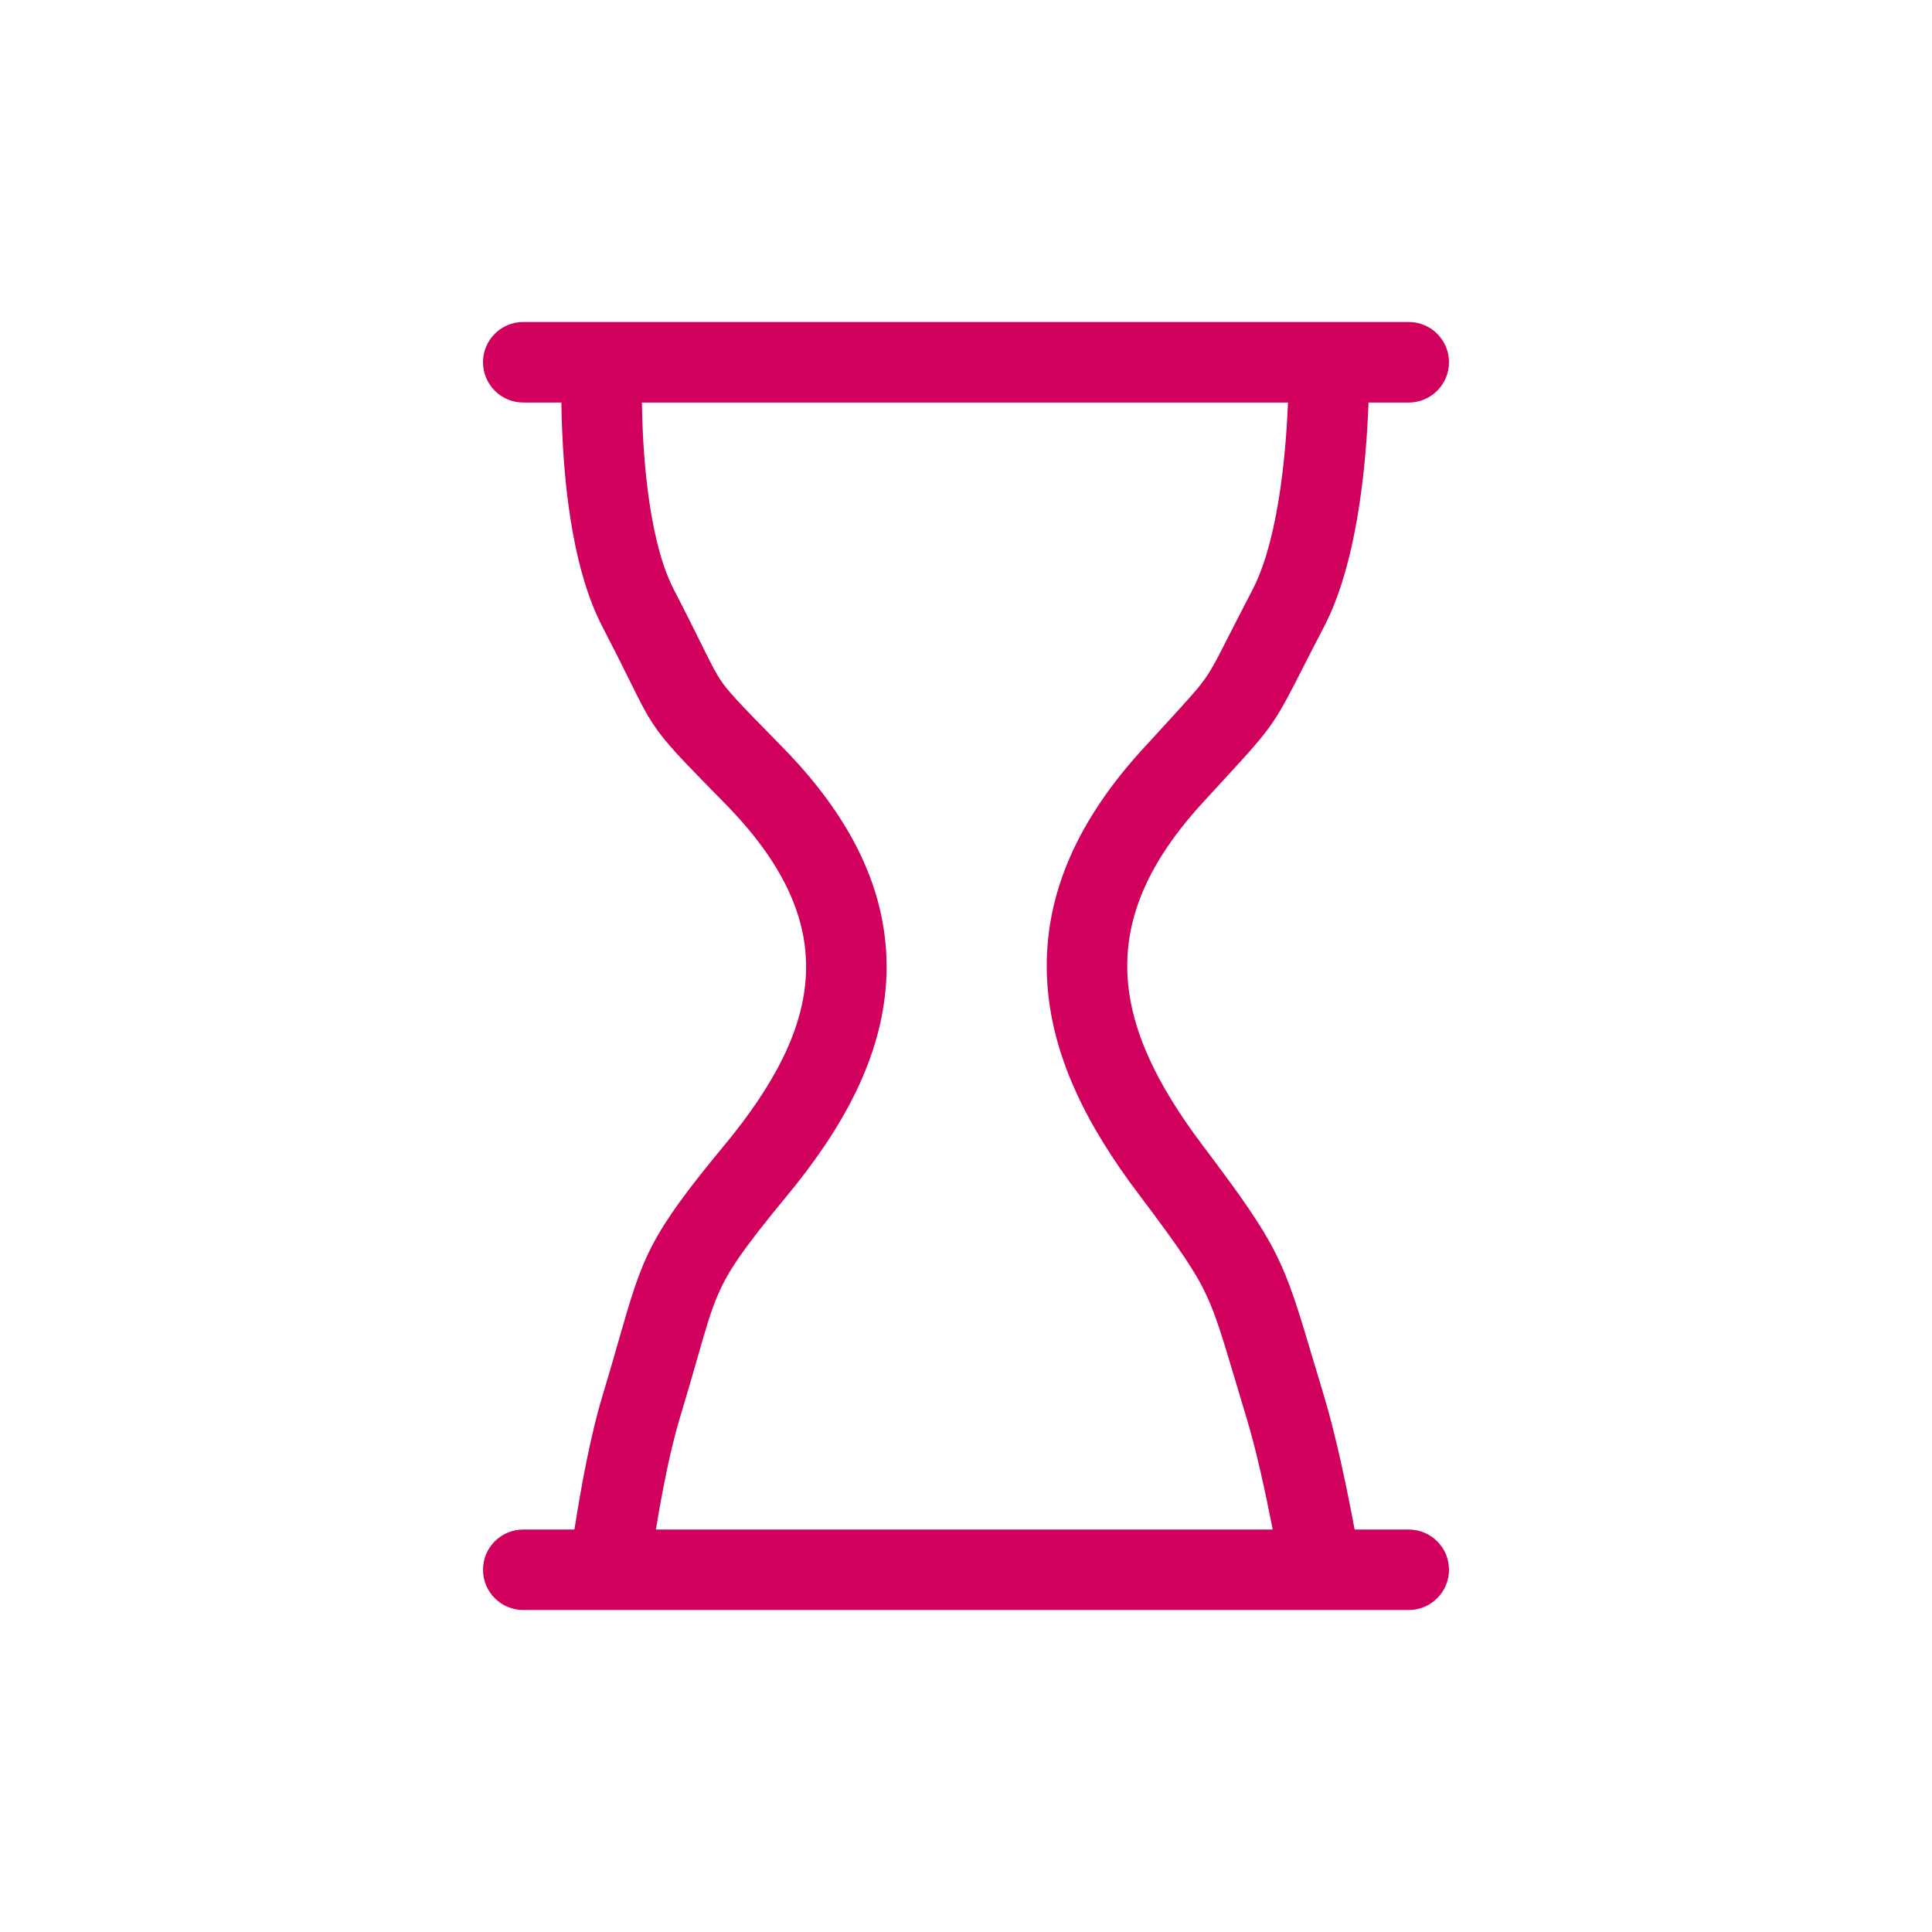 <svg width="32" height="32" viewBox="0 0 32 32" fill="none" xmlns="http://www.w3.org/2000/svg">
<path fill-rule="evenodd" clip-rule="evenodd" d="M8 6C8 5.632 8.298 5.333 8.667 5.333H23.333C23.701 5.333 24 5.632 24 6C24 6.368 23.701 6.667 23.333 6.667H22.667C22.626 7.781 22.466 9.349 21.931 10.379C21.794 10.641 21.684 10.857 21.591 11.039C21.363 11.486 21.239 11.731 21.086 11.956C20.903 12.227 20.679 12.47 20.186 13.006C20.104 13.096 20.015 13.193 19.916 13.3C18.129 15.251 18.387 16.938 19.916 18.966C21.196 20.663 21.255 20.859 21.76 22.556L21.76 22.556C21.812 22.73 21.868 22.918 21.931 23.126C22.125 23.77 22.304 24.625 22.437 25.334H23.333C23.701 25.334 24 25.632 24 26C24 26.368 23.701 26.667 23.333 26.667H8.667C8.298 26.667 8 26.368 8 26C8 25.632 8.298 25.334 8.667 25.334H9.514C9.625 24.625 9.782 23.77 9.977 23.126C10.082 22.778 10.167 22.482 10.241 22.223C10.647 20.808 10.738 20.491 12 18.966C13.661 16.957 13.938 15.27 12 13.3C10.857 12.139 10.849 12.123 10.412 11.239C10.302 11.017 10.165 10.741 9.977 10.379C9.449 9.363 9.317 7.824 9.299 6.713C9.299 6.697 9.299 6.682 9.299 6.667H8.667C8.298 6.667 8 6.368 8 6ZM10.632 6.667H21.333C21.327 6.808 21.319 6.957 21.309 7.111C21.24 8.131 21.066 9.152 20.748 9.764C20.574 10.098 20.448 10.344 20.352 10.533C20.162 10.906 20.087 11.053 19.983 11.207C19.858 11.391 19.715 11.547 19.191 12.119C19.114 12.203 19.028 12.296 18.933 12.4C17.886 13.543 17.292 14.777 17.34 16.151C17.386 17.472 18.022 18.668 18.852 19.768C19.566 20.715 19.814 21.087 19.988 21.465C20.142 21.8 20.246 22.146 20.47 22.896C20.523 23.076 20.584 23.279 20.654 23.511C20.807 24.017 20.956 24.699 21.08 25.334H10.864C10.969 24.693 11.103 24.009 11.253 23.511C11.383 23.079 11.479 22.747 11.555 22.48C11.699 21.977 11.778 21.702 11.903 21.418C12.057 21.066 12.289 20.708 13.027 19.815C13.925 18.73 14.63 17.524 14.682 16.169C14.735 14.755 14.071 13.505 12.95 12.365C12.195 11.597 12.042 11.43 11.923 11.247C11.864 11.156 11.804 11.045 11.682 10.8C11.659 10.754 11.635 10.704 11.608 10.651C11.498 10.429 11.355 10.139 11.16 9.764C10.849 9.166 10.693 8.159 10.646 7.14C10.639 6.976 10.634 6.817 10.632 6.667Z" fill="#D1005D"/>
</svg>

